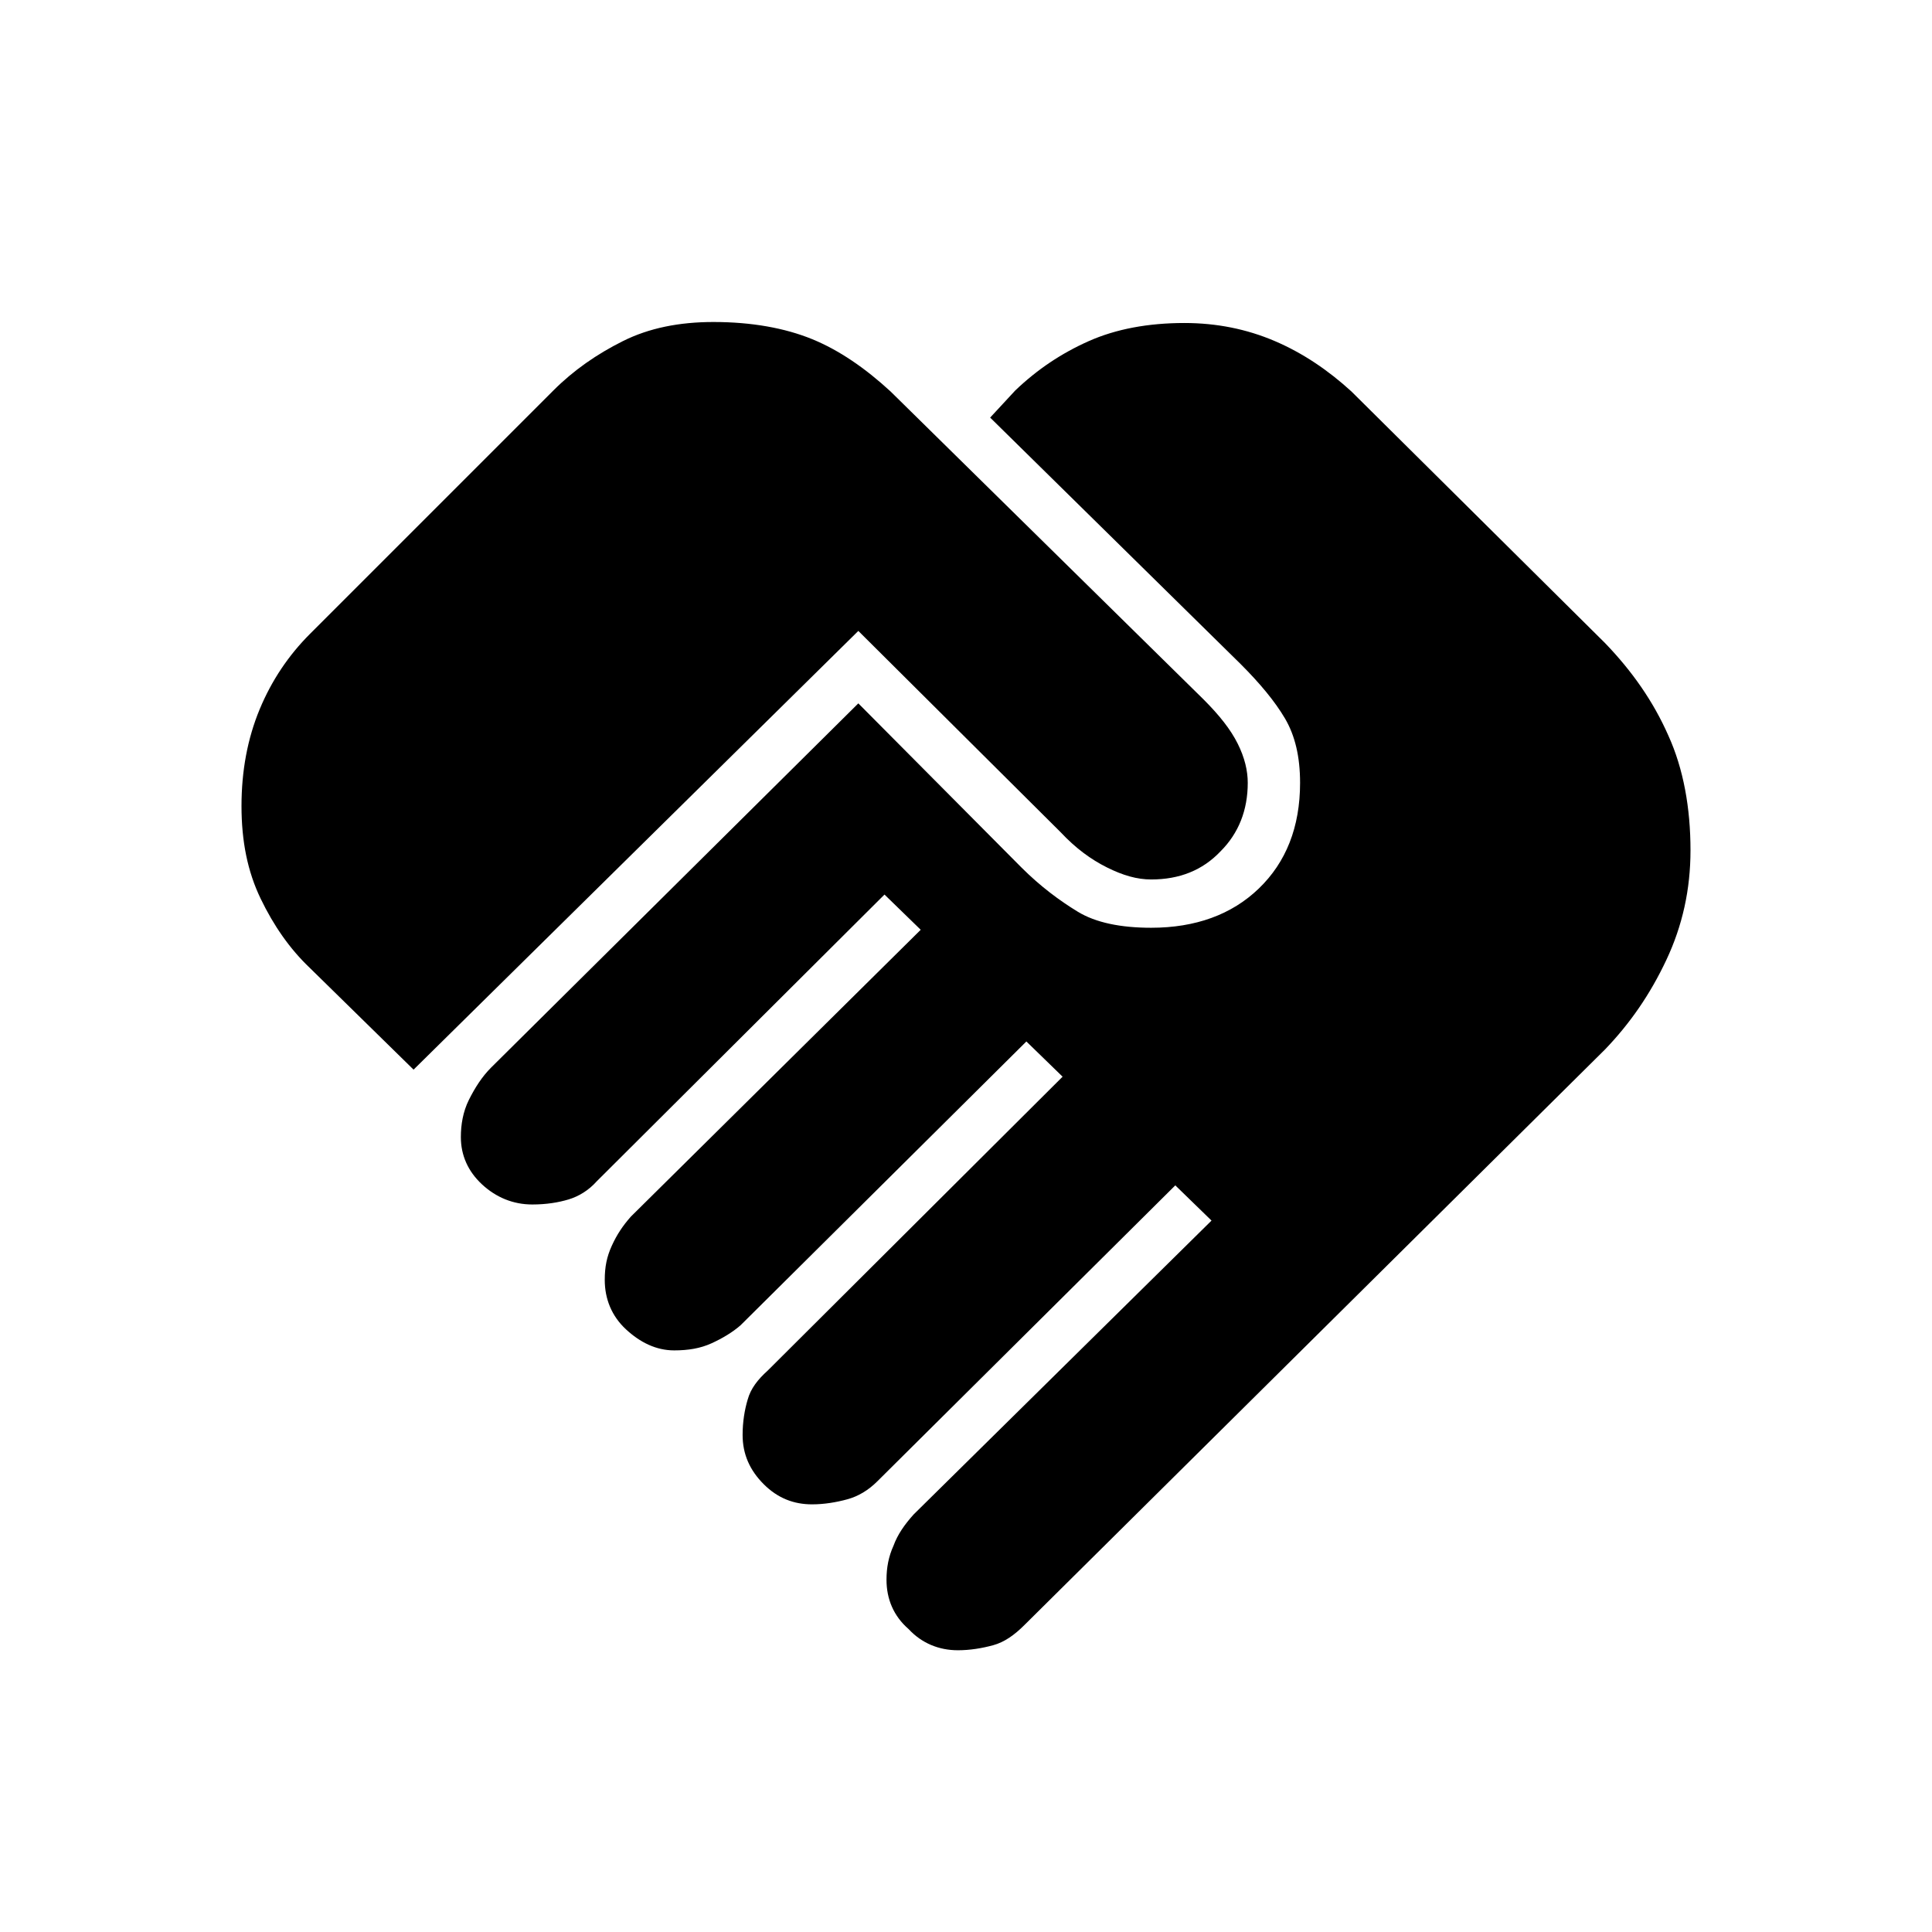 <?xml version="1.0" encoding="utf-8"?>
<!-- Generator: Adobe Illustrator 28.0.0, SVG Export Plug-In . SVG Version: 6.00 Build 0)  -->
<svg version="1.1" id="Layer_1" xmlns="http://www.w3.org/2000/svg" xmlns:xlink="http://www.w3.org/1999/xlink" x="0px" y="0px"
	 viewBox="0 0 192 192" style="enable-background:new 0 0 192 192;" xml:space="preserve">
<style type="text/css">
	.st0{fill:none;}
	.st1{clip-path:url(#SVGID_00000106863301084463877720000006662276849773051061_);}
	.st2{fill:none;stroke:#010101;stroke-width:0.25;stroke-miterlimit:10;}
	.st3{fill:#010101;}
	.st4{opacity:0.4;}
	.st5{clip-path:url(#SVGID_00000047769725678085692560000000087735910162208690_);}
	.st6{clip-path:url(#SVGID_00000091724241047185429410000009369260965673912465_);}
	.st7{clip-path:url(#SVGID_00000057831476684648044600000014468876221867899835_);}
	.st8{clip-path:url(#SVGID_00000016050912960684060220000006725255021162914451_);}
	.st9{clip-path:url(#SVGID_00000091013008532350152420000010390679712402922929_);}
	.st10{display:none;}
	.st11{display:inline;opacity:0.25;fill:#EC2227;enable-background:new    ;}
	.st12{display:inline;}
</style>
<symbol  id="material_x5F_product_x5F_icon_x5F_border" viewBox="-96 -96 192 192">
	<rect x="-96" y="-96" class="st0" width="192" height="192"/>
</symbol>
<symbol  id="material_x5F_product_x5F_icon_x5F_grid" viewBox="-96 -96 192 192">
	<g>
		<g>
			<defs>
				<rect id="SVGID_1_" x="-96" y="-96" width="192" height="192"/>
			</defs>
			<clipPath id="SVGID_00000180367135514148889590000015313664150290254006_">
				<use xlink:href="#SVGID_1_"  style="overflow:visible;"/>
			</clipPath>
			<g style="clip-path:url(#SVGID_00000180367135514148889590000015313664150290254006_);">
				<g>
					<line class="st2" x1="-92" y1="-96" x2="-92" y2="96"/>
					<line class="st2" x1="-88" y1="-96" x2="-88" y2="96"/>
					<line class="st2" x1="-84" y1="-96" x2="-84" y2="96"/>
					<line class="st2" x1="-80" y1="-96" x2="-80" y2="96"/>
					<line class="st2" x1="-76" y1="-96" x2="-76" y2="96"/>
					<line class="st2" x1="-72" y1="-96" x2="-72" y2="96"/>
					<line class="st2" x1="-68" y1="-96" x2="-68" y2="96"/>
					<line class="st2" x1="-64" y1="-96" x2="-64" y2="96"/>
					<line class="st2" x1="-60" y1="-96" x2="-60" y2="96"/>
					<line class="st2" x1="-56" y1="-96" x2="-56" y2="96"/>
					<line class="st2" x1="-52" y1="-96" x2="-52" y2="96"/>
					<line class="st2" x1="-48" y1="-96" x2="-48" y2="96"/>
					<line class="st2" x1="-44" y1="-96" x2="-44" y2="96"/>
					<line class="st2" x1="-40" y1="-96" x2="-40" y2="96"/>
					<line class="st2" x1="-36" y1="-96" x2="-36" y2="96"/>
					<line class="st2" x1="-32" y1="-96" x2="-32" y2="96"/>
					<line class="st2" x1="-28" y1="-96" x2="-28" y2="96"/>
					<line class="st2" x1="-24" y1="-96" x2="-24" y2="96"/>
					<line class="st2" x1="-20" y1="-96" x2="-20" y2="96"/>
					<line class="st2" x1="-16" y1="-96" x2="-16" y2="96"/>
					<line class="st2" x1="-12" y1="-96" x2="-12" y2="96"/>
					<line class="st2" x1="-8" y1="-96" x2="-8" y2="96"/>
					<line class="st2" x1="-4" y1="-96" x2="-4" y2="96"/>
					<line class="st2" x1="0" y1="-96" x2="0" y2="96"/>
					<line class="st2" x1="4" y1="-96" x2="4" y2="96"/>
					<line class="st2" x1="8" y1="-96" x2="8" y2="96"/>
					<line class="st2" x1="12" y1="-96" x2="12" y2="96"/>
					<line class="st2" x1="16" y1="-96" x2="16" y2="96"/>
					<line class="st2" x1="20" y1="-96" x2="20" y2="96"/>
					<line class="st2" x1="24" y1="-96" x2="24" y2="96"/>
					<line class="st2" x1="28" y1="-96" x2="28" y2="96"/>
					<line class="st2" x1="32" y1="-96" x2="32" y2="96"/>
					<line class="st2" x1="36" y1="-96" x2="36" y2="96"/>
					<line class="st2" x1="40" y1="-96" x2="40" y2="96"/>
					<line class="st2" x1="44" y1="-96" x2="44" y2="96"/>
					<line class="st2" x1="48" y1="-96" x2="48" y2="96"/>
					<line class="st2" x1="52" y1="-96" x2="52" y2="96"/>
					<line class="st2" x1="56" y1="-96" x2="56" y2="96"/>
					<line class="st2" x1="60" y1="-96" x2="60" y2="96"/>
					<line class="st2" x1="64" y1="-96" x2="64" y2="96"/>
					<line class="st2" x1="68" y1="-96" x2="68" y2="96"/>
					<line class="st2" x1="72" y1="-96" x2="72" y2="96"/>
					<line class="st2" x1="76" y1="-96" x2="76" y2="96"/>
					<line class="st2" x1="80" y1="-96" x2="80" y2="96"/>
					<line class="st2" x1="84" y1="-96" x2="84" y2="96"/>
					<line class="st2" x1="88" y1="-96" x2="88" y2="96"/>
					<line class="st2" x1="92" y1="-96" x2="92" y2="96"/>
				</g>
				<g>
					<line class="st2" x1="-96" y1="92" x2="96" y2="92"/>
					<line class="st2" x1="-96" y1="88" x2="96" y2="88"/>
					<line class="st2" x1="-96" y1="84" x2="96" y2="84"/>
					<line class="st2" x1="-96" y1="80" x2="96" y2="80"/>
					<line class="st2" x1="-96" y1="76" x2="96" y2="76"/>
					<line class="st2" x1="-96" y1="72" x2="96" y2="72"/>
					<line class="st2" x1="-96" y1="68" x2="96" y2="68"/>
					<line class="st2" x1="-96" y1="64" x2="96" y2="64"/>
					<line class="st2" x1="-96" y1="60" x2="96" y2="60"/>
					<line class="st2" x1="-96" y1="56" x2="96" y2="56"/>
					<line class="st2" x1="-96" y1="52" x2="96" y2="52"/>
					<line class="st2" x1="-96" y1="48" x2="96" y2="48"/>
					<line class="st2" x1="-96" y1="44" x2="96" y2="44"/>
					<line class="st2" x1="-96" y1="40" x2="96" y2="40"/>
					<line class="st2" x1="-96" y1="36" x2="96" y2="36"/>
					<line class="st2" x1="-96" y1="32" x2="96" y2="32"/>
					<line class="st2" x1="-96" y1="28" x2="96" y2="28"/>
					<line class="st2" x1="-96" y1="24" x2="96" y2="24"/>
					<line class="st2" x1="-96" y1="20" x2="96" y2="20"/>
					<line class="st2" x1="-96" y1="16" x2="96" y2="16"/>
					<line class="st2" x1="-96" y1="12" x2="96" y2="12"/>
					<line class="st2" x1="-96" y1="8" x2="96" y2="8"/>
					<line class="st2" x1="-96" y1="4" x2="96" y2="4"/>
					<line class="st2" x1="-96" y1="0" x2="96" y2="0"/>
					<line class="st2" x1="-96" y1="-4" x2="96" y2="-4"/>
					<line class="st2" x1="-96" y1="-8" x2="96" y2="-8"/>
					<line class="st2" x1="-96" y1="-12" x2="96" y2="-12"/>
					<line class="st2" x1="-96" y1="-16" x2="96" y2="-16"/>
					<line class="st2" x1="-96" y1="-20" x2="96" y2="-20"/>
					<line class="st2" x1="-96" y1="-24" x2="96" y2="-24"/>
					<line class="st2" x1="-96" y1="-28" x2="96" y2="-28"/>
					<line class="st2" x1="-96" y1="-32" x2="96" y2="-32"/>
					<line class="st2" x1="-96" y1="-36" x2="96" y2="-36"/>
					<line class="st2" x1="-96" y1="-40" x2="96" y2="-40"/>
					<line class="st2" x1="-96" y1="-44" x2="96" y2="-44"/>
					<line class="st2" x1="-96" y1="-48" x2="96" y2="-48"/>
					<line class="st2" x1="-96" y1="-52" x2="96" y2="-52"/>
					<line class="st2" x1="-96" y1="-56" x2="96" y2="-56"/>
					<line class="st2" x1="-96" y1="-60" x2="96" y2="-60"/>
					<line class="st2" x1="-96" y1="-64" x2="96" y2="-64"/>
					<line class="st2" x1="-96" y1="-68" x2="96" y2="-68"/>
					<line class="st2" x1="-96" y1="-72" x2="96" y2="-72"/>
					<line class="st2" x1="-96" y1="-76" x2="96" y2="-76"/>
					<line class="st2" x1="-96" y1="-80" x2="96" y2="-80"/>
					<line class="st2" x1="-96" y1="-84" x2="96" y2="-84"/>
					<line class="st2" x1="-96" y1="-88" x2="96" y2="-88"/>
					<line class="st2" x1="-96" y1="-92" x2="96" y2="-92"/>
				</g>
				<g>
					<path class="st3" d="M95.8,95.8V-95.8H-95.8V95.8H95.8 M96,96H-96V-96H96V96L96,96z"/>
				</g>
			</g>
		</g>
	</g>
</symbol>
<symbol  id="material_x5F_product_x5F_icon_x5F_keylines" viewBox="-96 -96 192 192">
	<g class="st4">
		<g>
			<defs>
				<rect id="SVGID_00000122720511838412802150000007468932573715457415_" x="-96" y="-96" width="192" height="192"/>
			</defs>
			<clipPath id="SVGID_00000170956797032749681280000010457680898522677402_">
				<use xlink:href="#SVGID_00000122720511838412802150000007468932573715457415_"  style="overflow:visible;"/>
			</clipPath>
			<g style="clip-path:url(#SVGID_00000170956797032749681280000010457680898522677402_);">
				<line class="st2" x1="-95.8" y1="95.8" x2="95.8" y2="-95.8"/>
				<g>
					<path class="st3" d="M95.8,95.8V-95.8H-95.8V95.8H95.8 M96,96H-96V-96H96V96L96,96z"/>
				</g>
				<line class="st2" x1="95.8" y1="95.8" x2="-95.8" y2="-95.8"/>
				<line class="st2" x1="28" y1="96" x2="28" y2="-96"/>
				<line class="st2" x1="-28" y1="96" x2="-28" y2="-96"/>
				<line class="st2" x1="96" y1="-28" x2="-96" y2="-28"/>
				<line class="st2" x1="96" y1="28" x2="-96" y2="28"/>
				<circle class="st2" cx="0" cy="0" r="40"/>
				<line class="st2" x1="-96" y1="0" x2="96" y2="0"/>
				<line class="st2" x1="0" y1="96" x2="0" y2="-96"/>
			</g>
		</g>
		<g>
			<defs>
				<rect id="SVGID_00000123442385452789191690000015999790725132779144_" x="-96" y="-96" width="192" height="192"/>
			</defs>
			<clipPath id="SVGID_00000087402886622728686210000001464096610698108310_">
				<use xlink:href="#SVGID_00000123442385452789191690000015999790725132779144_"  style="overflow:visible;"/>
			</clipPath>
			<g style="clip-path:url(#SVGID_00000087402886622728686210000001464096610698108310_);">
				<g>
					<path class="st3" d="M0,87.8c48.4,0,87.8-39.4,87.8-87.8S48.4-87.8,0-87.8S-87.8-48.4-87.8,0S-48.4,87.8,0,87.8 M0,88
						c-48.6,0-88-39.4-88-88s39.4-88,88-88S88-48.6,88,0S48.6,88,0,88L0,88z"/>
				</g>
			</g>
		</g>
		<g>
			<defs>
				<rect id="SVGID_00000066476303291399644020000017801605223676943024_" x="-96" y="-96" width="192" height="192"/>
			</defs>
			<clipPath id="SVGID_00000139976666385661943690000013873633176534589358_">
				<use xlink:href="#SVGID_00000066476303291399644020000017801605223676943024_"  style="overflow:visible;"/>
			</clipPath>
			<g style="clip-path:url(#SVGID_00000139976666385661943690000013873633176534589358_);">
				<g>
					<path class="st3" d="M64,75.8c6.5,0,11.8-5.3,11.8-11.8V-64c0-6.5-5.3-11.8-11.8-11.8H-64c-6.5,0-11.8,5.3-11.8,11.8V64
						c0,6.5,5.3,11.8,11.8,11.8H64 M64,76H-64c-6.6,0-12-5.4-12-12V-64c0-6.6,5.4-12,12-12H64c6.6,0,12,5.4,12,12V64
						C76,70.6,70.6,76,64,76L64,76z"/>
				</g>
			</g>
		</g>
		<g>
			<defs>
				<rect id="SVGID_00000070084575146921098760000012032343001023108742_" x="-96" y="-96" width="192" height="192"/>
			</defs>
			<clipPath id="SVGID_00000051373936419425527400000006995101827697255085_">
				<use xlink:href="#SVGID_00000070084575146921098760000012032343001023108742_"  style="overflow:visible;"/>
			</clipPath>
			<g style="clip-path:url(#SVGID_00000051373936419425527400000006995101827697255085_);">
				<g>
					<path class="st3" d="M52,87.8c6.5,0,11.8-5.3,11.8-11.8V-76c0-6.5-5.3-11.8-11.8-11.8H-52c-6.5,0-11.8,5.3-11.8,11.8V76
						c0,6.5,5.3,11.8,11.8,11.8H52 M52,88H-52c-6.6,0-12-5.4-12-12V-76c0-6.6,5.4-12,12-12H52c6.6,0,12,5.4,12,12V76
						C64,82.6,58.6,88,52,88L52,88z"/>
				</g>
			</g>
		</g>
		<g>
			<defs>
				<rect id="SVGID_00000132057694477459574860000005369718640716932249_" x="-96" y="-96" width="192" height="192"/>
			</defs>
			<clipPath id="SVGID_00000154400963840890757800000012953105923489117856_">
				<use xlink:href="#SVGID_00000132057694477459574860000005369718640716932249_"  style="overflow:visible;"/>
			</clipPath>
			<g style="clip-path:url(#SVGID_00000154400963840890757800000012953105923489117856_);">
				<g>
					<path class="st3" d="M76,63.8c6.5,0,11.8-5.3,11.8-11.8V-52c0-6.5-5.3-11.8-11.8-11.8H-76c-6.5,0-11.8,5.3-11.8,11.8V52
						c0,6.5,5.3,11.8,11.8,11.8H76 M76,64H-76c-6.6,0-12-5.4-12-12V-52c0-6.6,5.4-12,12-12H76c6.6,0,12,5.4,12,12V52
						C88,58.6,82.6,64,76,64L76,64z"/>
				</g>
			</g>
		</g>
	</g>
</symbol>
<g id="Icon">
	<path d="M95.2,164c1.2,0,2.4-0.2,3.5-0.5s2.1-1,3.1-2l57.7-57.2c2.5-2.6,4.5-5.5,6.1-8.9c1.6-3.4,2.4-7,2.4-10.9
		c0-4.2-0.7-8.1-2.2-11.4c-1.5-3.4-3.6-6.4-6.3-9.2l-25.2-25c-2.3-2.1-4.8-3.8-7.6-5c-2.8-1.2-5.8-1.8-9-1.8c-3.6,0-6.8,0.6-9.5,1.8
		s-5.1,2.8-7.3,4.9l-2.5,2.7L123.3,66c1.9,1.9,3.4,3.7,4.4,5.4c1,1.7,1.5,3.8,1.5,6.4c0,4.4-1.4,7.9-4.1,10.5s-6.3,3.9-10.7,3.9
		c-3,0-5.5-0.5-7.3-1.6c-1.8-1.1-3.7-2.5-5.6-4.4L85.3,69.9l-36.5,36.2c-0.9,0.9-1.6,2-2.2,3.2c-0.6,1.2-0.8,2.5-0.8,3.7
		c0,1.8,0.7,3.4,2.1,4.7s3.1,2,5,2c1.4,0,2.6-0.2,3.6-0.5s2-0.9,2.8-1.8l28.6-28.5l3.6,3.5l-28.8,28.5c-0.8,0.9-1.4,1.8-1.9,2.9
		s-0.7,2.1-0.7,3.4c0,1.9,0.7,3.6,2.1,4.9s3,2.1,4.8,2.1c1.4,0,2.6-0.2,3.7-0.7s2.1-1.1,2.9-1.8l28.4-28.2l3.6,3.5l-29.3,29.2
		c-1,0.9-1.7,1.8-2,2.9c-0.3,1-0.5,2.2-0.5,3.5c0,1.9,0.7,3.5,2.1,4.9s3,2,4.8,2c1.2,0,2.4-0.2,3.5-0.5s2.1-0.9,3-1.8l29.6-29.4
		l3.6,3.5l-29.6,29.2c-0.9,1-1.6,2-2,3.1c-0.5,1.1-0.7,2.2-0.7,3.4c0,1.9,0.7,3.6,2.2,4.9C91.6,163.3,93.3,164,95.2,164z
		 M41.1,106.3l44.2-43.6l20.1,20c1.5,1.6,3,2.7,4.6,3.5c1.6,0.8,3,1.2,4.4,1.2c2.8,0,5.1-0.9,6.9-2.8c1.8-1.8,2.7-4.1,2.7-6.8
		c0-1.2-0.3-2.5-1-3.9s-1.8-2.8-3.4-4.4L88.5,38.9c-2.5-2.3-5.1-4.1-7.8-5.2c-2.7-1.1-6-1.7-9.8-1.7c-3.4,0-6.4,0.6-9,1.9
		c-2.6,1.3-4.9,2.9-6.9,4.9L30.8,63c-2.1,2.1-3.8,4.6-5,7.5S24,76.6,24,80.1c0,3.5,0.6,6.5,1.9,9.2s2.9,5,4.9,6.9L41.1,106.3z"/>
</g>
<g id="Guide" class="st10">
	<path class="st11" d="M192,0L192,0L192,0H0l0,0v8v176v8l0,0h192l0,0l0,0V0z M8,8h176v176H8V8z"/>
	<g class="st12">
		<defs>
			<rect id="SVGID_00000129891923172804886490000017947512607860844475_" x="0" y="0" width="192" height="192"/>
		</defs>
		<clipPath id="SVGID_00000088820917235601524860000008209772533308369298_">
			<use xlink:href="#SVGID_00000129891923172804886490000017947512607860844475_"  style="overflow:visible;"/>
		</clipPath>
		<g style="clip-path:url(#SVGID_00000088820917235601524860000008209772533308369298_);">
			
				<use xlink:href="#material_x5F_product_x5F_icon_x5F_grid"  width="192" height="192" id="XMLID_00000133531011867422034410000000045522847254553483_" x="-96" y="-96" transform="matrix(1 0 0 -1 96 96)" style="overflow:visible;"/>
		</g>
	</g>
	<g class="st12">
		<defs>
			<rect id="SVGID_00000088092663600327737220000008756021646844840894_" width="192" height="192"/>
		</defs>
		<clipPath id="SVGID_00000115498559126512082530000014029141617741660092_">
			<use xlink:href="#SVGID_00000088092663600327737220000008756021646844840894_"  style="overflow:visible;"/>
		</clipPath>
		<g style="clip-path:url(#SVGID_00000115498559126512082530000014029141617741660092_);">
			
				<use xlink:href="#material_x5F_product_x5F_icon_x5F_keylines"  width="192" height="192" x="-96" y="-96" transform="matrix(1 0 0 -1 96 96)" style="overflow:visible;"/>
		</g>
	</g>
	<g class="st12">
		<defs>
			<rect id="SVGID_00000060016563076592997070000013953530086245217170_" width="192" height="192"/>
		</defs>
		<clipPath id="SVGID_00000139253028570800977530000005062552440987270572_">
			<use xlink:href="#SVGID_00000060016563076592997070000013953530086245217170_"  style="overflow:visible;"/>
		</clipPath>
		<g style="clip-path:url(#SVGID_00000139253028570800977530000005062552440987270572_);">
			
				<use xlink:href="#material_x5F_product_x5F_icon_x5F_border"  width="192" height="192" x="-96" y="-96" transform="matrix(1 0 0 -1 96 96)" style="overflow:visible;"/>
		</g>
	</g>
	<g class="st12">
		<defs>
			<rect id="SVGID_00000002366002795681903610000003223000208871736989_" width="192" height="192"/>
		</defs>
		<clipPath id="SVGID_00000114784463361574885210000012899029116248000951_">
			<use xlink:href="#SVGID_00000002366002795681903610000003223000208871736989_"  style="overflow:visible;"/>
		</clipPath>
		<g style="clip-path:url(#SVGID_00000114784463361574885210000012899029116248000951_);">
			
				<use xlink:href="#material_x5F_product_x5F_icon_x5F_border"  width="192" height="192" x="-96" y="-96" transform="matrix(1 0 0 -1 96 96)" style="overflow:visible;"/>
		</g>
	</g>
</g>
</svg>
